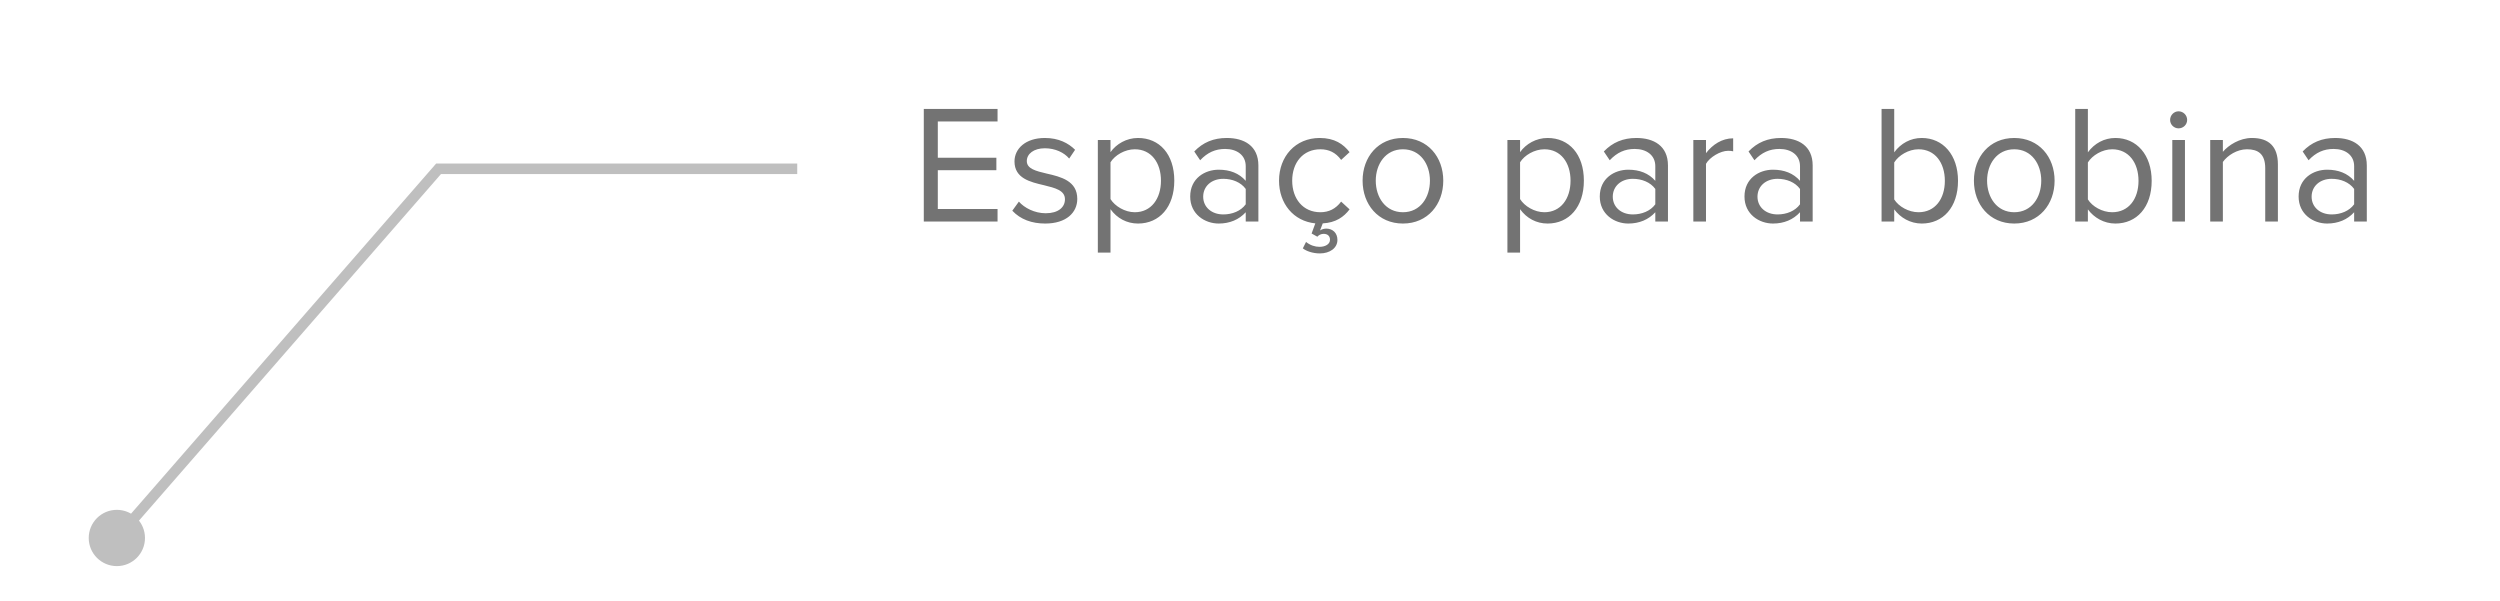 <svg width="237" height="57" viewBox="0 0 237 57" fill="none" xmlns="http://www.w3.org/2000/svg">
<path d="M8.411 51C8.411 52.473 9.605 53.667 11.078 53.667C12.551 53.667 13.745 52.473 13.745 51C13.745 49.527 12.551 48.333 11.078 48.333C9.605 48.333 8.411 49.527 8.411 51ZM41.578 16V15.5H41.351L41.201 15.671L41.578 16ZM75.078 16.5H75.578V15.5H75.078V16.5ZM11.455 51.328L41.955 16.328L41.201 15.671L10.701 50.672L11.455 51.328ZM41.578 16.5H75.078V15.5H41.578V16.5Z" fill="black" fill-opacity="0.25"/>
<path d="M87.576 21V10.328H94.568V11.512H88.904V14.952H94.456V16.136H88.904V19.816H94.568V21H87.576ZM95.966 19.976L96.59 19.112C97.102 19.704 98.078 20.216 99.133 20.216C100.318 20.216 100.958 19.656 100.958 18.888C100.958 18.04 100.014 17.816 98.974 17.56C97.662 17.256 96.174 16.904 96.174 15.304C96.174 14.104 97.213 13.08 99.053 13.08C100.366 13.08 101.294 13.576 101.918 14.2L101.358 15.032C100.894 14.472 100.046 14.056 99.053 14.056C97.998 14.056 97.341 14.584 97.341 15.272C97.341 16.008 98.222 16.216 99.23 16.456C100.574 16.76 102.126 17.144 102.126 18.856C102.126 20.152 101.086 21.192 99.085 21.192C97.822 21.192 96.749 20.808 95.966 19.976ZM105.275 23.944H104.075V13.272H105.275V14.424C105.835 13.64 106.795 13.08 107.883 13.08C109.915 13.08 111.323 14.616 111.323 17.128C111.323 19.624 109.915 21.192 107.883 21.192C106.827 21.192 105.899 20.696 105.275 19.832V23.944ZM110.059 17.128C110.059 15.416 109.131 14.152 107.579 14.152C106.635 14.152 105.691 14.712 105.275 15.384V18.872C105.691 19.544 106.635 20.12 107.579 20.12C109.131 20.12 110.059 18.84 110.059 17.128ZM118.095 21V20.12C117.455 20.824 116.575 21.192 115.535 21.192C114.223 21.192 112.831 20.312 112.831 18.632C112.831 16.904 114.223 16.088 115.535 16.088C116.591 16.088 117.471 16.424 118.095 17.144V15.752C118.095 14.712 117.263 14.12 116.143 14.12C115.215 14.12 114.463 14.456 113.775 15.192L113.215 14.36C114.047 13.496 115.039 13.08 116.303 13.08C117.935 13.08 119.295 13.816 119.295 15.688V21H118.095ZM118.095 19.368V17.912C117.631 17.272 116.815 16.952 115.967 16.952C114.847 16.952 114.062 17.656 114.062 18.648C114.062 19.624 114.847 20.328 115.967 20.328C116.815 20.328 117.631 20.008 118.095 19.368ZM125.172 20.12C125.972 20.12 126.628 19.8 127.14 19.112L127.94 19.848C127.396 20.568 126.628 21.112 125.396 21.176L125.14 21.848C125.3 21.736 125.524 21.672 125.732 21.672C126.34 21.672 126.788 22.088 126.788 22.744C126.788 23.528 126.052 24.024 125.124 24.024C124.436 24.024 123.828 23.8 123.508 23.544L123.812 22.936C124.212 23.256 124.66 23.4 125.092 23.4C125.62 23.4 126.084 23.16 126.084 22.728C126.084 22.392 125.876 22.168 125.476 22.168C125.252 22.168 125.012 22.28 124.884 22.44L124.34 22.136L124.692 21.176C122.612 20.968 121.252 19.288 121.252 17.128C121.252 14.84 122.804 13.08 125.108 13.08C126.516 13.08 127.348 13.656 127.94 14.424L127.14 15.16C126.628 14.456 125.972 14.152 125.172 14.152C123.524 14.152 122.5 15.416 122.5 17.128C122.5 18.84 123.524 20.12 125.172 20.12ZM132.998 21.192C130.646 21.192 129.174 19.368 129.174 17.128C129.174 14.888 130.646 13.08 132.998 13.08C135.35 13.08 136.822 14.888 136.822 17.128C136.822 19.368 135.35 21.192 132.998 21.192ZM132.998 20.12C134.646 20.12 135.558 18.712 135.558 17.128C135.558 15.56 134.646 14.152 132.998 14.152C131.35 14.152 130.422 15.56 130.422 17.128C130.422 18.712 131.35 20.12 132.998 20.12ZM144.103 23.944H142.903V13.272H144.103V14.424C144.663 13.64 145.623 13.08 146.711 13.08C148.743 13.08 150.151 14.616 150.151 17.128C150.151 19.624 148.743 21.192 146.711 21.192C145.655 21.192 144.727 20.696 144.103 19.832V23.944ZM148.887 17.128C148.887 15.416 147.959 14.152 146.407 14.152C145.463 14.152 144.519 14.712 144.103 15.384V18.872C144.519 19.544 145.463 20.12 146.407 20.12C147.959 20.12 148.887 18.84 148.887 17.128ZM156.923 21V20.12C156.283 20.824 155.403 21.192 154.363 21.192C153.051 21.192 151.659 20.312 151.659 18.632C151.659 16.904 153.051 16.088 154.363 16.088C155.419 16.088 156.299 16.424 156.923 17.144V15.752C156.923 14.712 156.091 14.12 154.971 14.12C154.043 14.12 153.291 14.456 152.603 15.192L152.043 14.36C152.875 13.496 153.867 13.08 155.131 13.08C156.763 13.08 158.123 13.816 158.123 15.688V21H156.923ZM156.923 19.368V17.912C156.459 17.272 155.643 16.952 154.795 16.952C153.675 16.952 152.891 17.656 152.891 18.648C152.891 19.624 153.675 20.328 154.795 20.328C155.643 20.328 156.459 20.008 156.923 19.368ZM160.528 21V13.272H161.728V14.52C162.352 13.704 163.248 13.112 164.304 13.112V14.344C164.16 14.312 164.016 14.296 163.824 14.296C163.088 14.296 162.08 14.904 161.728 15.528V21H160.528ZM170.641 21V20.12C170.001 20.824 169.121 21.192 168.081 21.192C166.769 21.192 165.377 20.312 165.377 18.632C165.377 16.904 166.769 16.088 168.081 16.088C169.137 16.088 170.017 16.424 170.641 17.144V15.752C170.641 14.712 169.809 14.12 168.689 14.12C167.761 14.12 167.009 14.456 166.321 15.192L165.761 14.36C166.593 13.496 167.585 13.08 168.849 13.08C170.481 13.08 171.841 13.816 171.841 15.688V21H170.641ZM170.641 19.368V17.912C170.177 17.272 169.361 16.952 168.513 16.952C167.393 16.952 166.609 17.656 166.609 18.648C166.609 19.624 167.393 20.328 168.513 20.328C169.361 20.328 170.177 20.008 170.641 19.368ZM178.372 21V10.328H179.572V14.44C180.196 13.592 181.124 13.08 182.18 13.08C184.196 13.08 185.62 14.68 185.62 17.144C185.62 19.656 184.196 21.192 182.18 21.192C181.092 21.192 180.148 20.632 179.572 19.848V21H178.372ZM179.572 18.904C179.988 19.576 180.932 20.12 181.876 20.12C183.444 20.12 184.372 18.856 184.372 17.144C184.372 15.432 183.444 14.152 181.876 14.152C180.932 14.152 179.988 14.728 179.572 15.4V18.904ZM190.951 21.192C188.599 21.192 187.127 19.368 187.127 17.128C187.127 14.888 188.599 13.08 190.951 13.08C193.303 13.08 194.775 14.888 194.775 17.128C194.775 19.368 193.303 21.192 190.951 21.192ZM190.951 20.12C192.599 20.12 193.511 18.712 193.511 17.128C193.511 15.56 192.599 14.152 190.951 14.152C189.303 14.152 188.375 15.56 188.375 17.128C188.375 18.712 189.303 20.12 190.951 20.12ZM196.731 21V10.328H197.931V14.44C198.555 13.592 199.483 13.08 200.539 13.08C202.555 13.08 203.979 14.68 203.979 17.144C203.979 19.656 202.555 21.192 200.539 21.192C199.451 21.192 198.507 20.632 197.931 19.848V21H196.731ZM197.931 18.904C198.347 19.576 199.291 20.12 200.235 20.12C201.803 20.12 202.731 18.856 202.731 17.144C202.731 15.432 201.803 14.152 200.235 14.152C199.291 14.152 198.347 14.728 197.931 15.4V18.904ZM206.526 12.168C206.094 12.168 205.726 11.816 205.726 11.368C205.726 10.92 206.094 10.552 206.526 10.552C206.974 10.552 207.342 10.92 207.342 11.368C207.342 11.816 206.974 12.168 206.526 12.168ZM205.934 21V13.272H207.134V21H205.934ZM214.744 21V15.944C214.744 14.584 214.056 14.152 213.016 14.152C212.072 14.152 211.176 14.728 210.728 15.352V21H209.528V13.272H210.728V14.392C211.272 13.752 212.328 13.08 213.48 13.08C215.096 13.08 215.944 13.896 215.944 15.576V21H214.744ZM223.173 21V20.12C222.533 20.824 221.653 21.192 220.613 21.192C219.301 21.192 217.909 20.312 217.909 18.632C217.909 16.904 219.301 16.088 220.613 16.088C221.669 16.088 222.549 16.424 223.173 17.144V15.752C223.173 14.712 222.341 14.12 221.221 14.12C220.293 14.12 219.541 14.456 218.853 15.192L218.293 14.36C219.125 13.496 220.117 13.08 221.381 13.08C223.013 13.08 224.373 13.816 224.373 15.688V21H223.173ZM223.173 19.368V17.912C222.709 17.272 221.893 16.952 221.045 16.952C219.925 16.952 219.141 17.656 219.141 18.648C219.141 19.624 219.925 20.328 221.045 20.328C221.893 20.328 222.709 20.008 223.173 19.368Z" fill="black" fill-opacity="0.55"/>
</svg>
